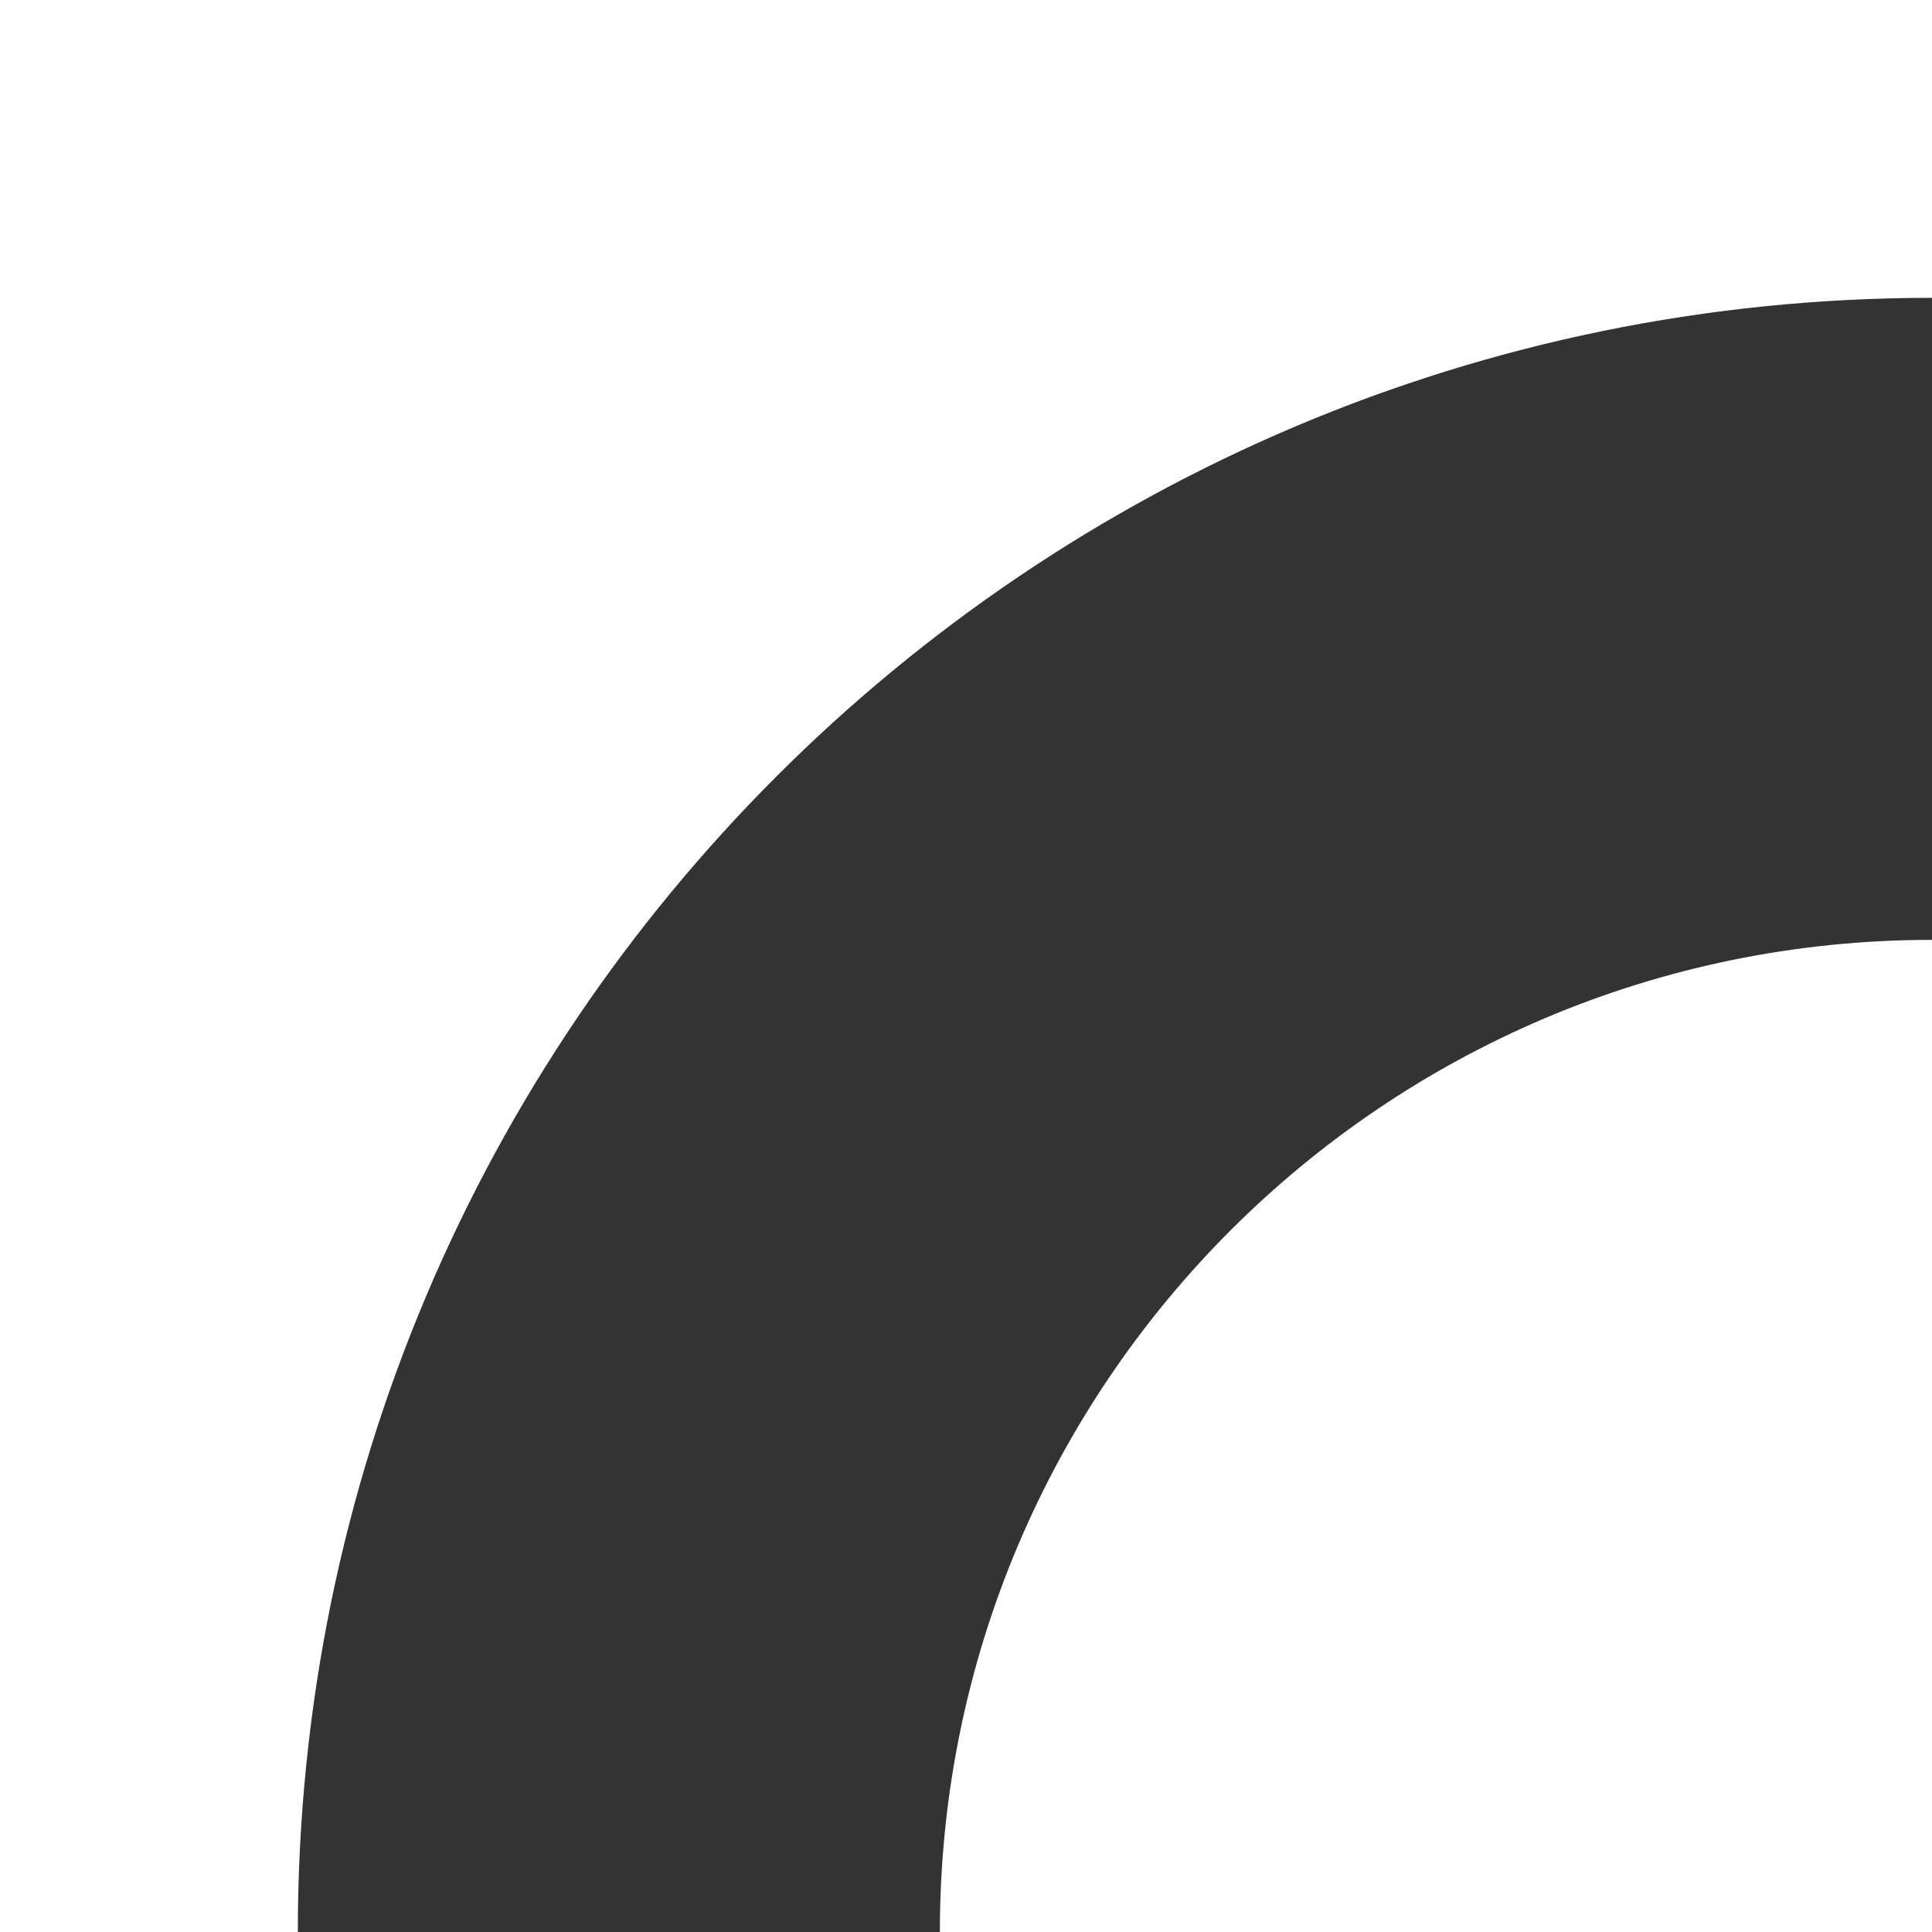 <svg xmlns="http://www.w3.org/2000/svg" width="163" height="163" viewBox="0 0 163 163" fill="none"><rect x="0" y="0" width="163" height="163" fill="#333333" stroke="none"/><g clip-path="url(#clip0_2127_698)"><path d="M163 25.128V0H0V163H25.128C25.128 86.848 86.848 25.128 163 25.128Z" fill="white"></path><path d="M79.296 163H163V79.296C116.768 79.296 79.296 116.768 79.296 163Z" fill="white"></path></g><defs><clipPath id="clip0_2127_698"><rect width="163" height="163" fill="white"></rect></clipPath></defs></svg>
